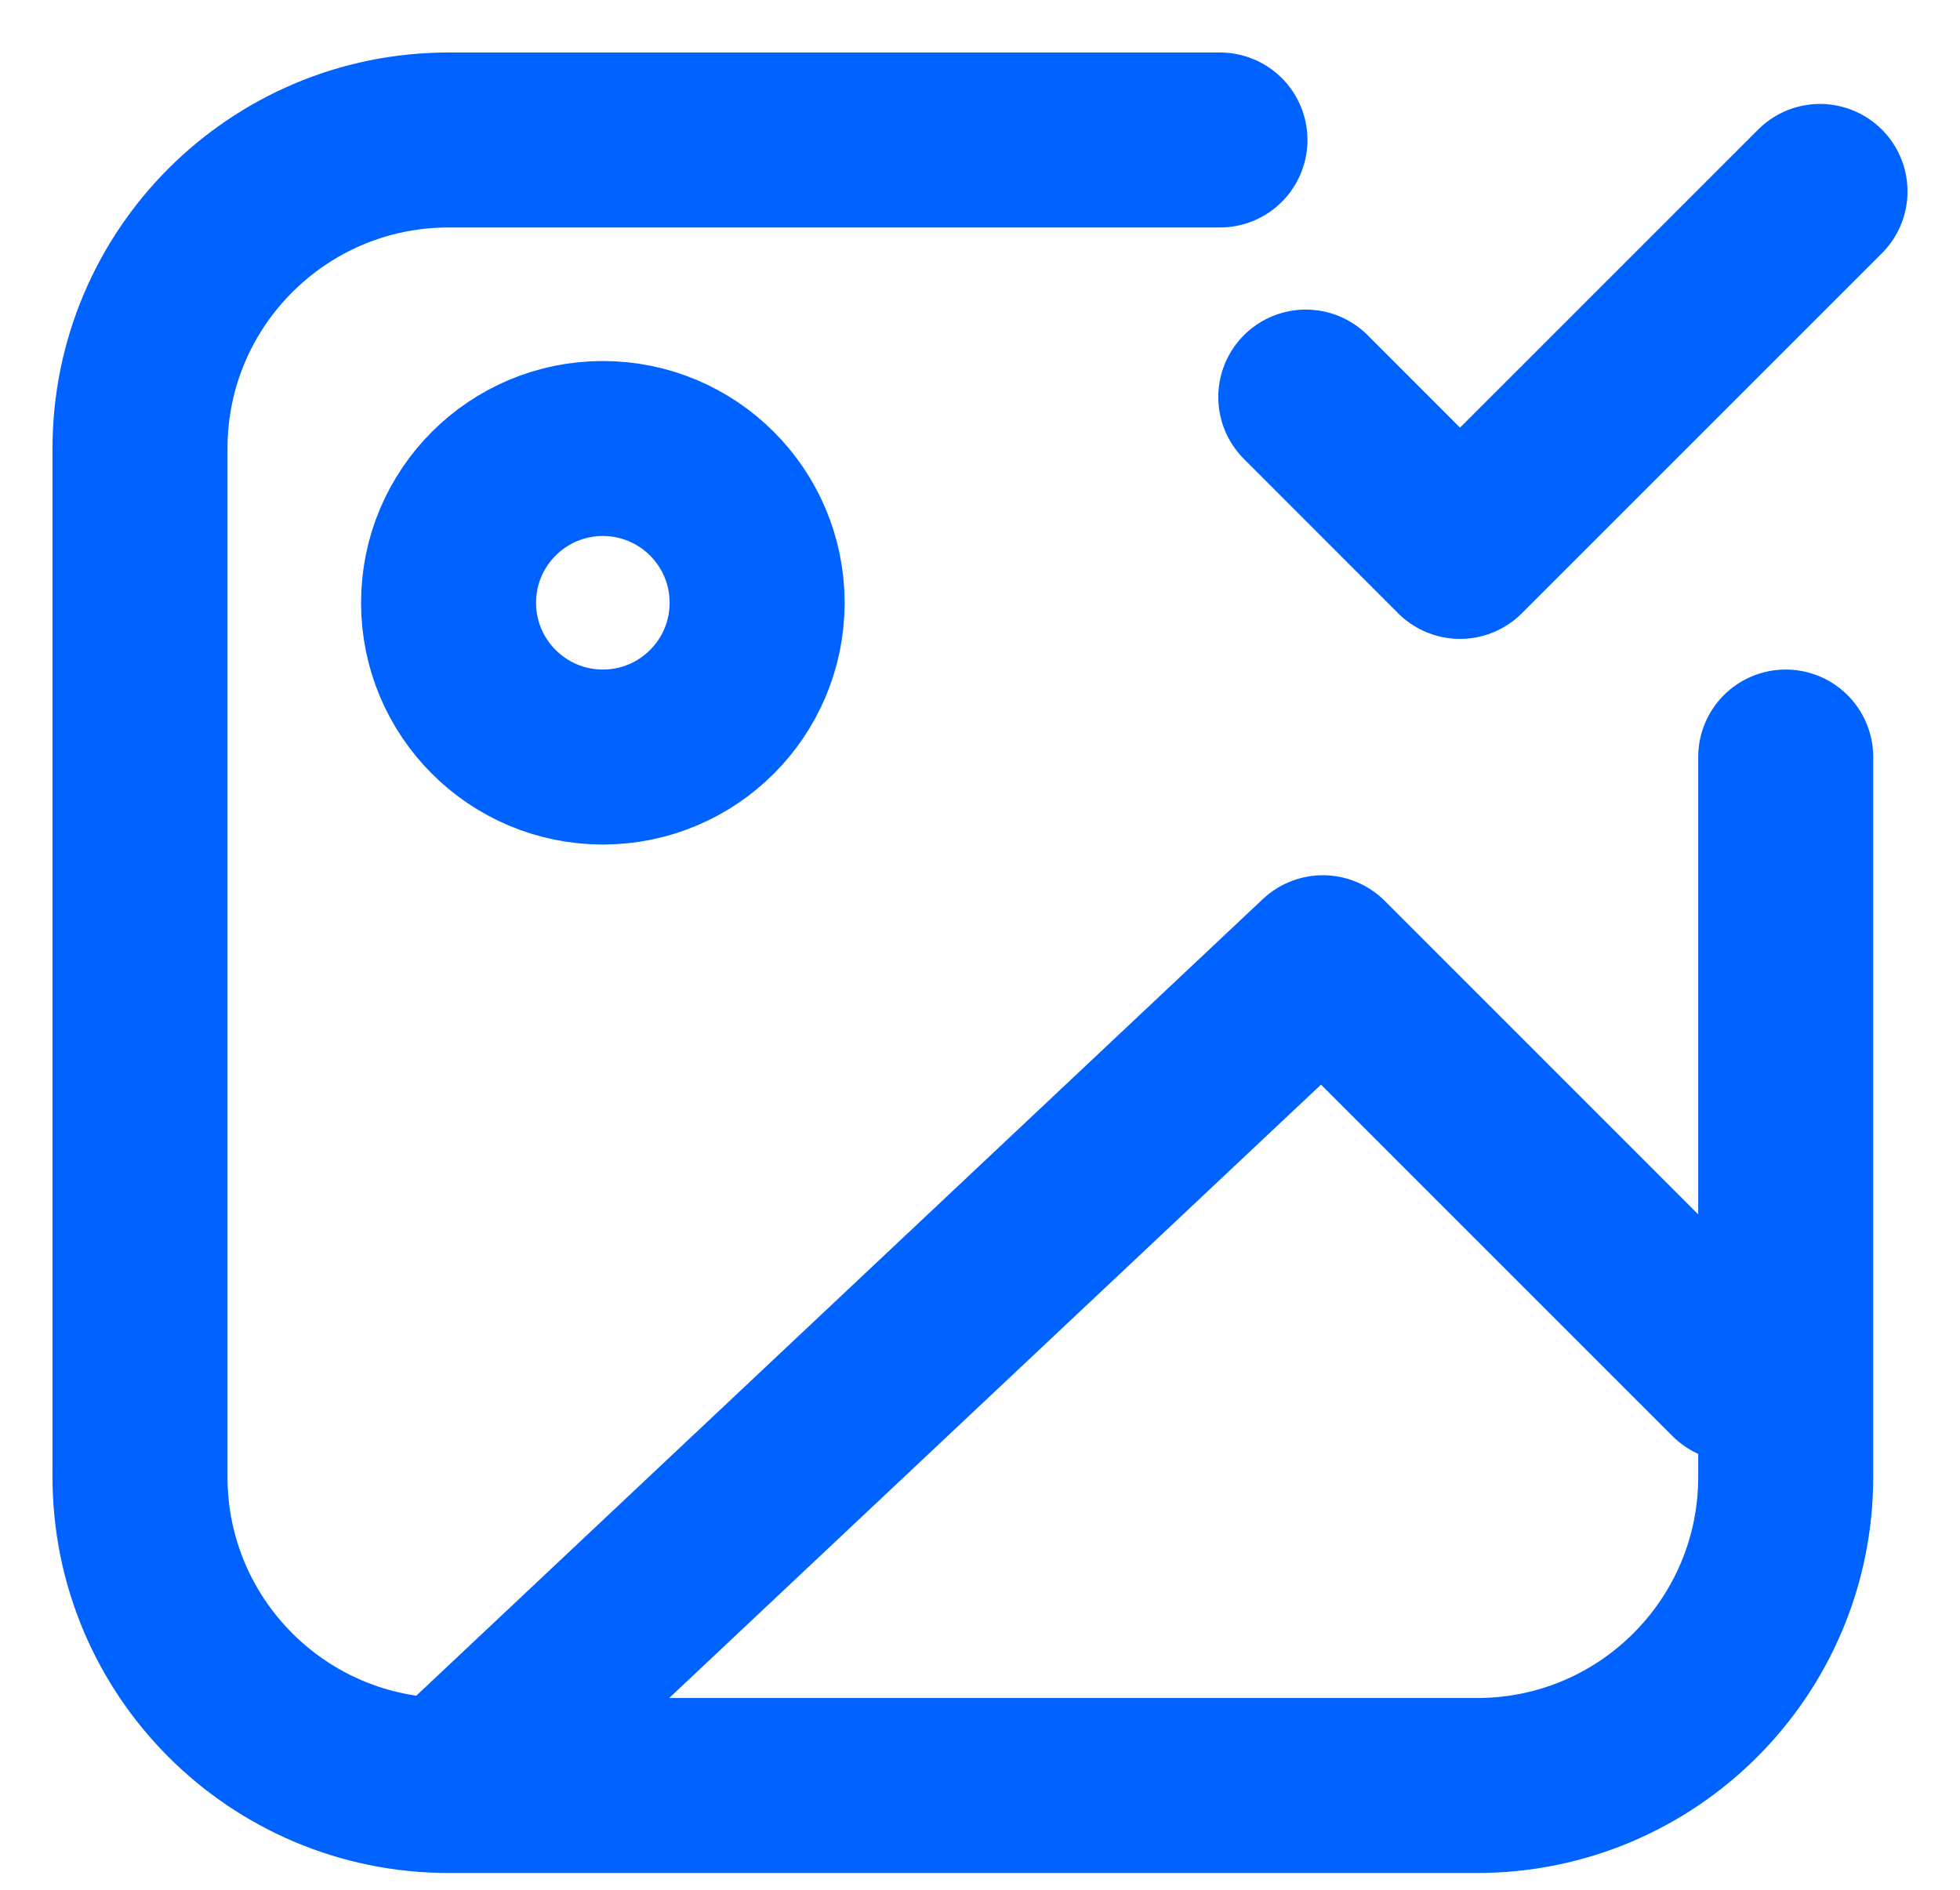 <svg width="28" height="27" viewBox="0 0 28 27" fill="none" xmlns="http://www.w3.org/2000/svg">
<path d="M6.408 25.51L18.898 13.755L24.775 19.633M6.408 25.51H21.102C23.536 25.51 25.51 23.536 25.51 21.102V10.816M6.408 25.51C3.974 25.51 2 23.536 2 21.102V6.408C2 3.974 3.974 2 6.408 2H17.428M18.654 5.673L20.857 7.878L26 2.735M10.816 8.612C10.816 9.829 9.829 10.816 8.612 10.816C7.395 10.816 6.408 9.829 6.408 8.612C6.408 7.395 7.395 6.408 8.612 6.408C9.829 6.408 10.816 7.395 10.816 8.612Z" stroke="#0062FF" stroke-width="2.5" stroke-linecap="round" stroke-linejoin="round"/>
</svg>
